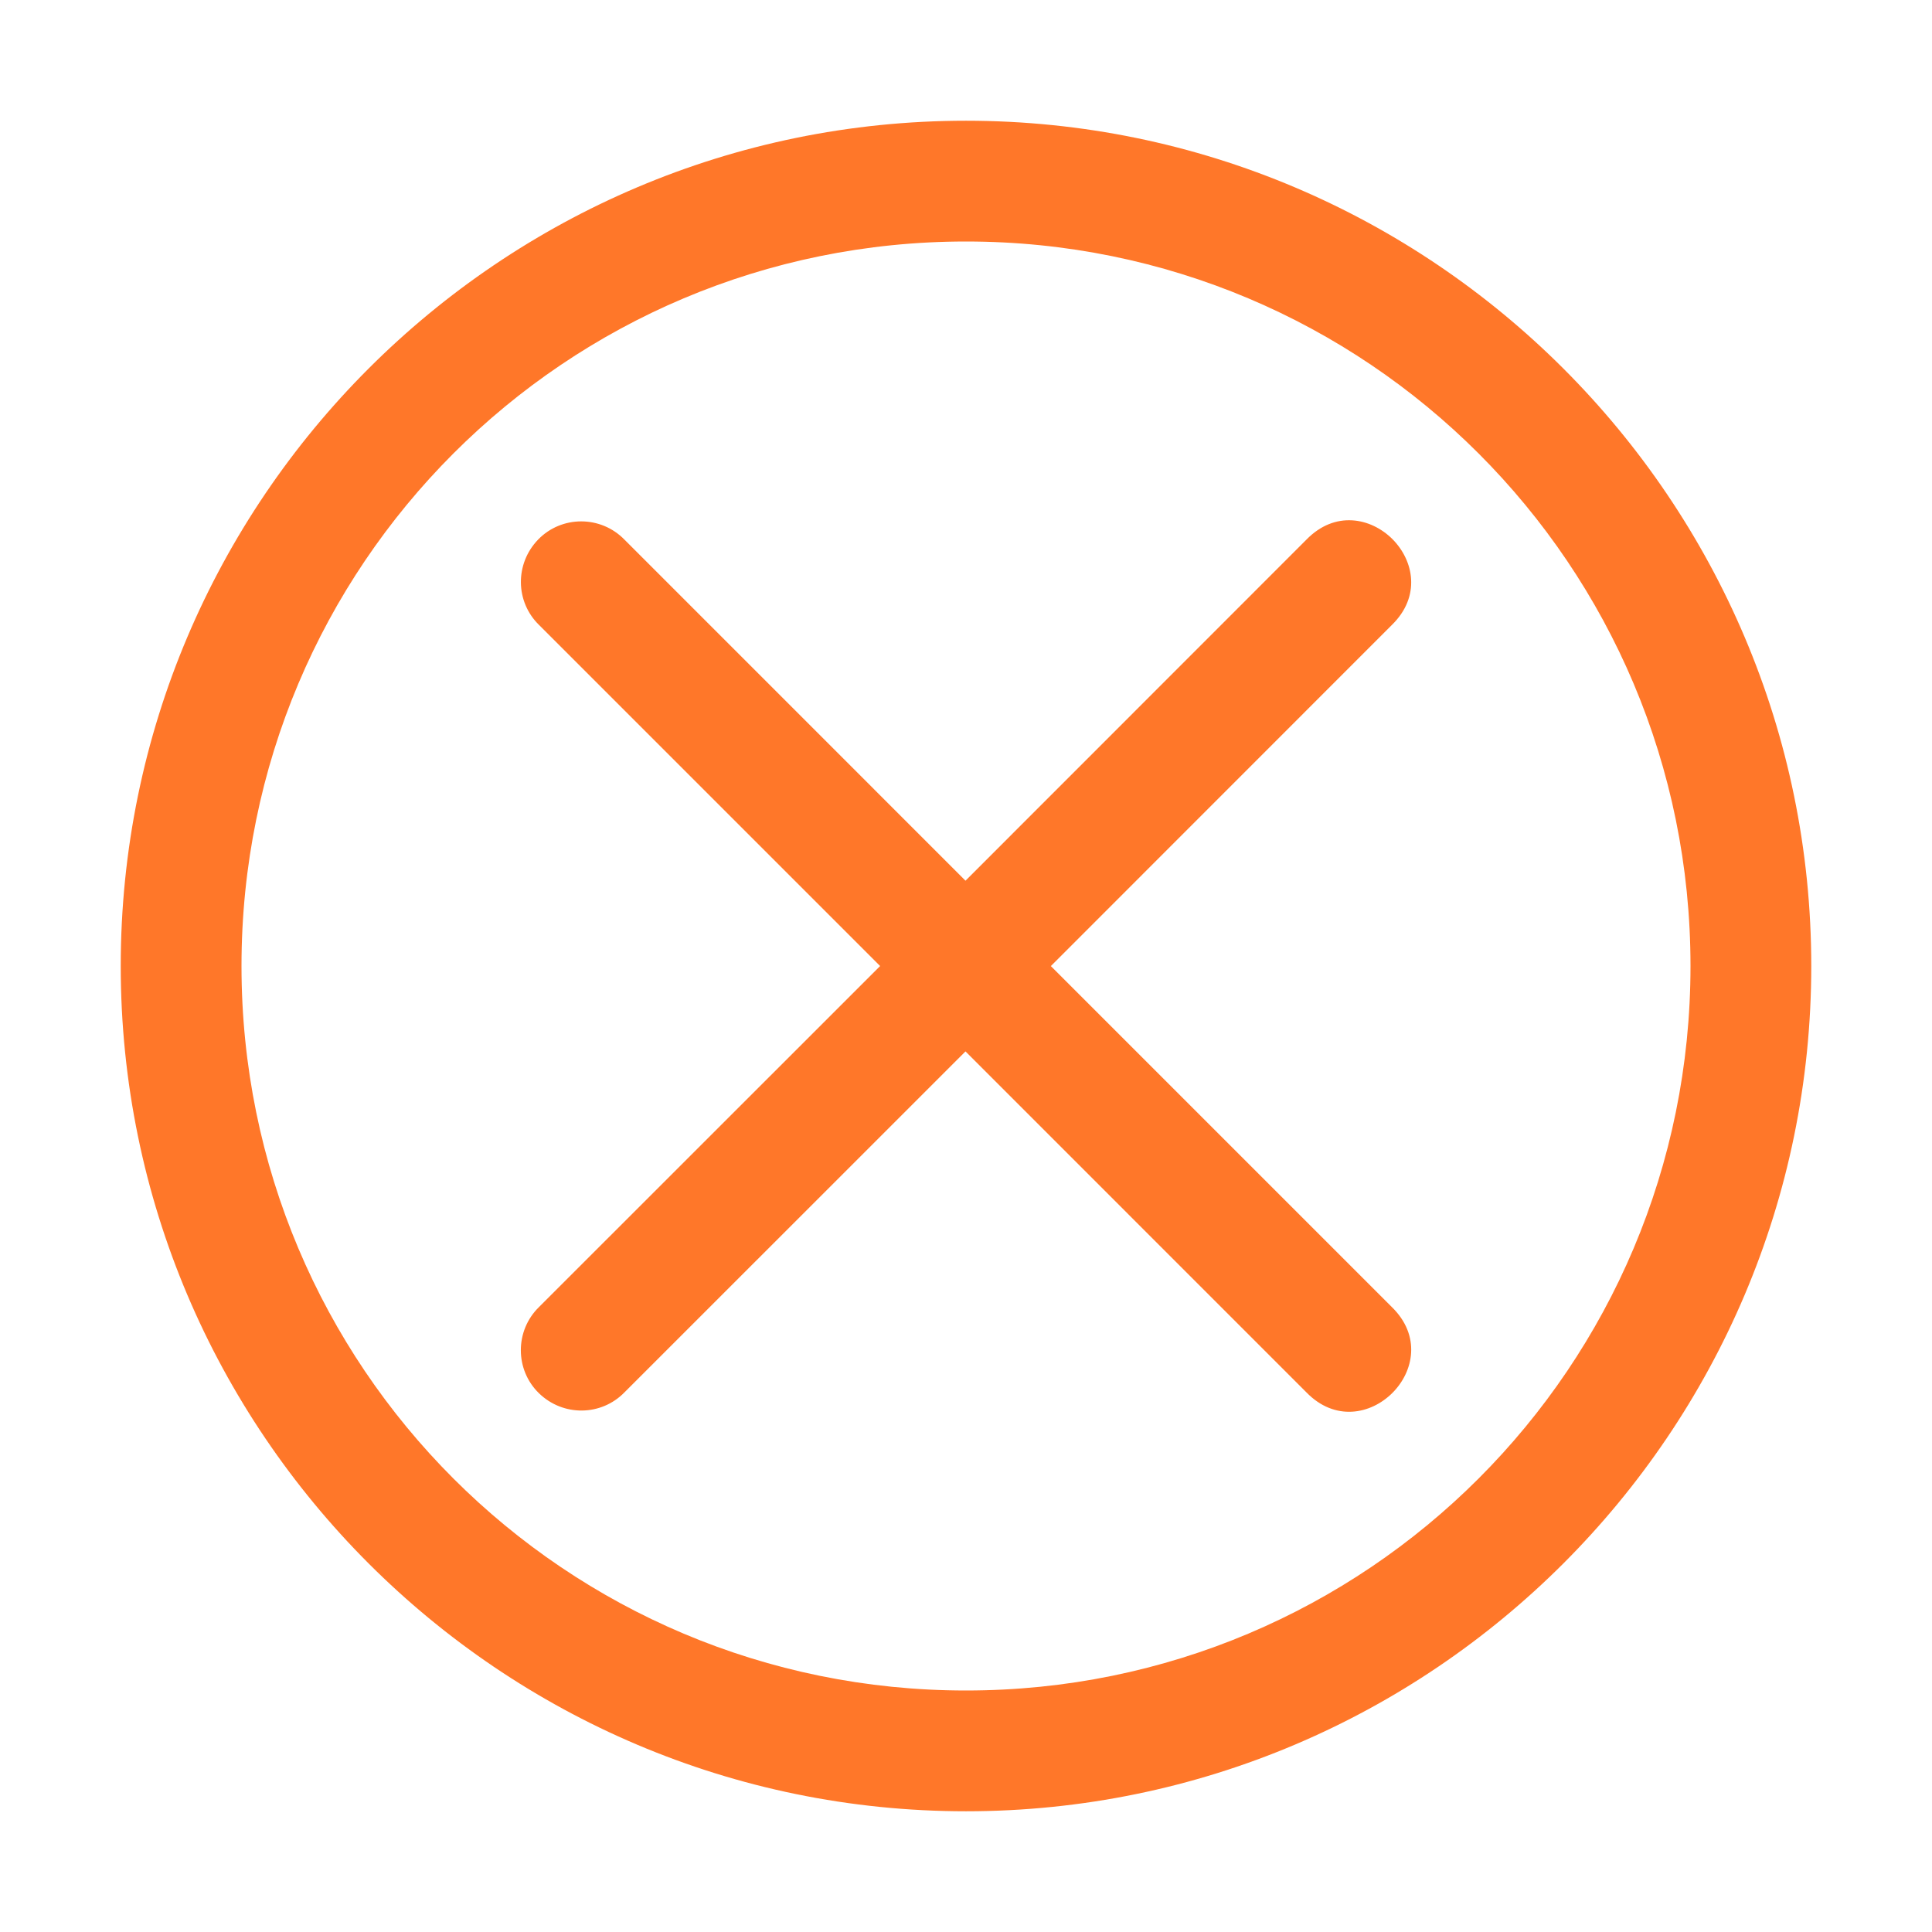 <svg xmlns="http://www.w3.org/2000/svg" width="53" height="53" viewBox="0 0 53 53" fill="none"><path d="M26.5 3.312C13.713 3.313 3.312 13.713 3.312 26.5C3.313 39.286 13.713 49.688 26.5 49.688C39.286 49.688 49.688 39.286 49.688 26.5C49.688 13.713 39.286 3.313 26.5 3.312ZM26.5 6.625C37.496 6.625 46.375 15.504 46.375 26.5C46.375 37.496 37.496 46.375 26.5 46.375C15.504 46.375 6.625 37.496 6.625 26.5C6.625 15.504 15.504 6.625 26.5 6.625Z" fill="#FF7729"></path><path d="M37.087 14.274C36.669 14.251 36.229 14.403 35.838 14.804L26.486 24.16L17.131 14.804C16.48 14.135 15.406 14.138 14.763 14.801C14.121 15.464 14.134 16.509 14.789 17.146L24.144 26.501L14.789 35.853C14.12 36.504 14.123 37.578 14.786 38.221C15.449 38.864 16.494 38.85 17.131 38.196L26.486 28.843L35.838 38.196C36.619 38.999 37.605 38.803 38.197 38.212C38.788 37.621 38.983 36.635 38.18 35.854L28.828 26.502L38.18 17.147C38.983 16.366 38.787 15.38 38.197 14.788C37.901 14.493 37.505 14.296 37.087 14.274Z" fill="#FF7729"></path></svg>